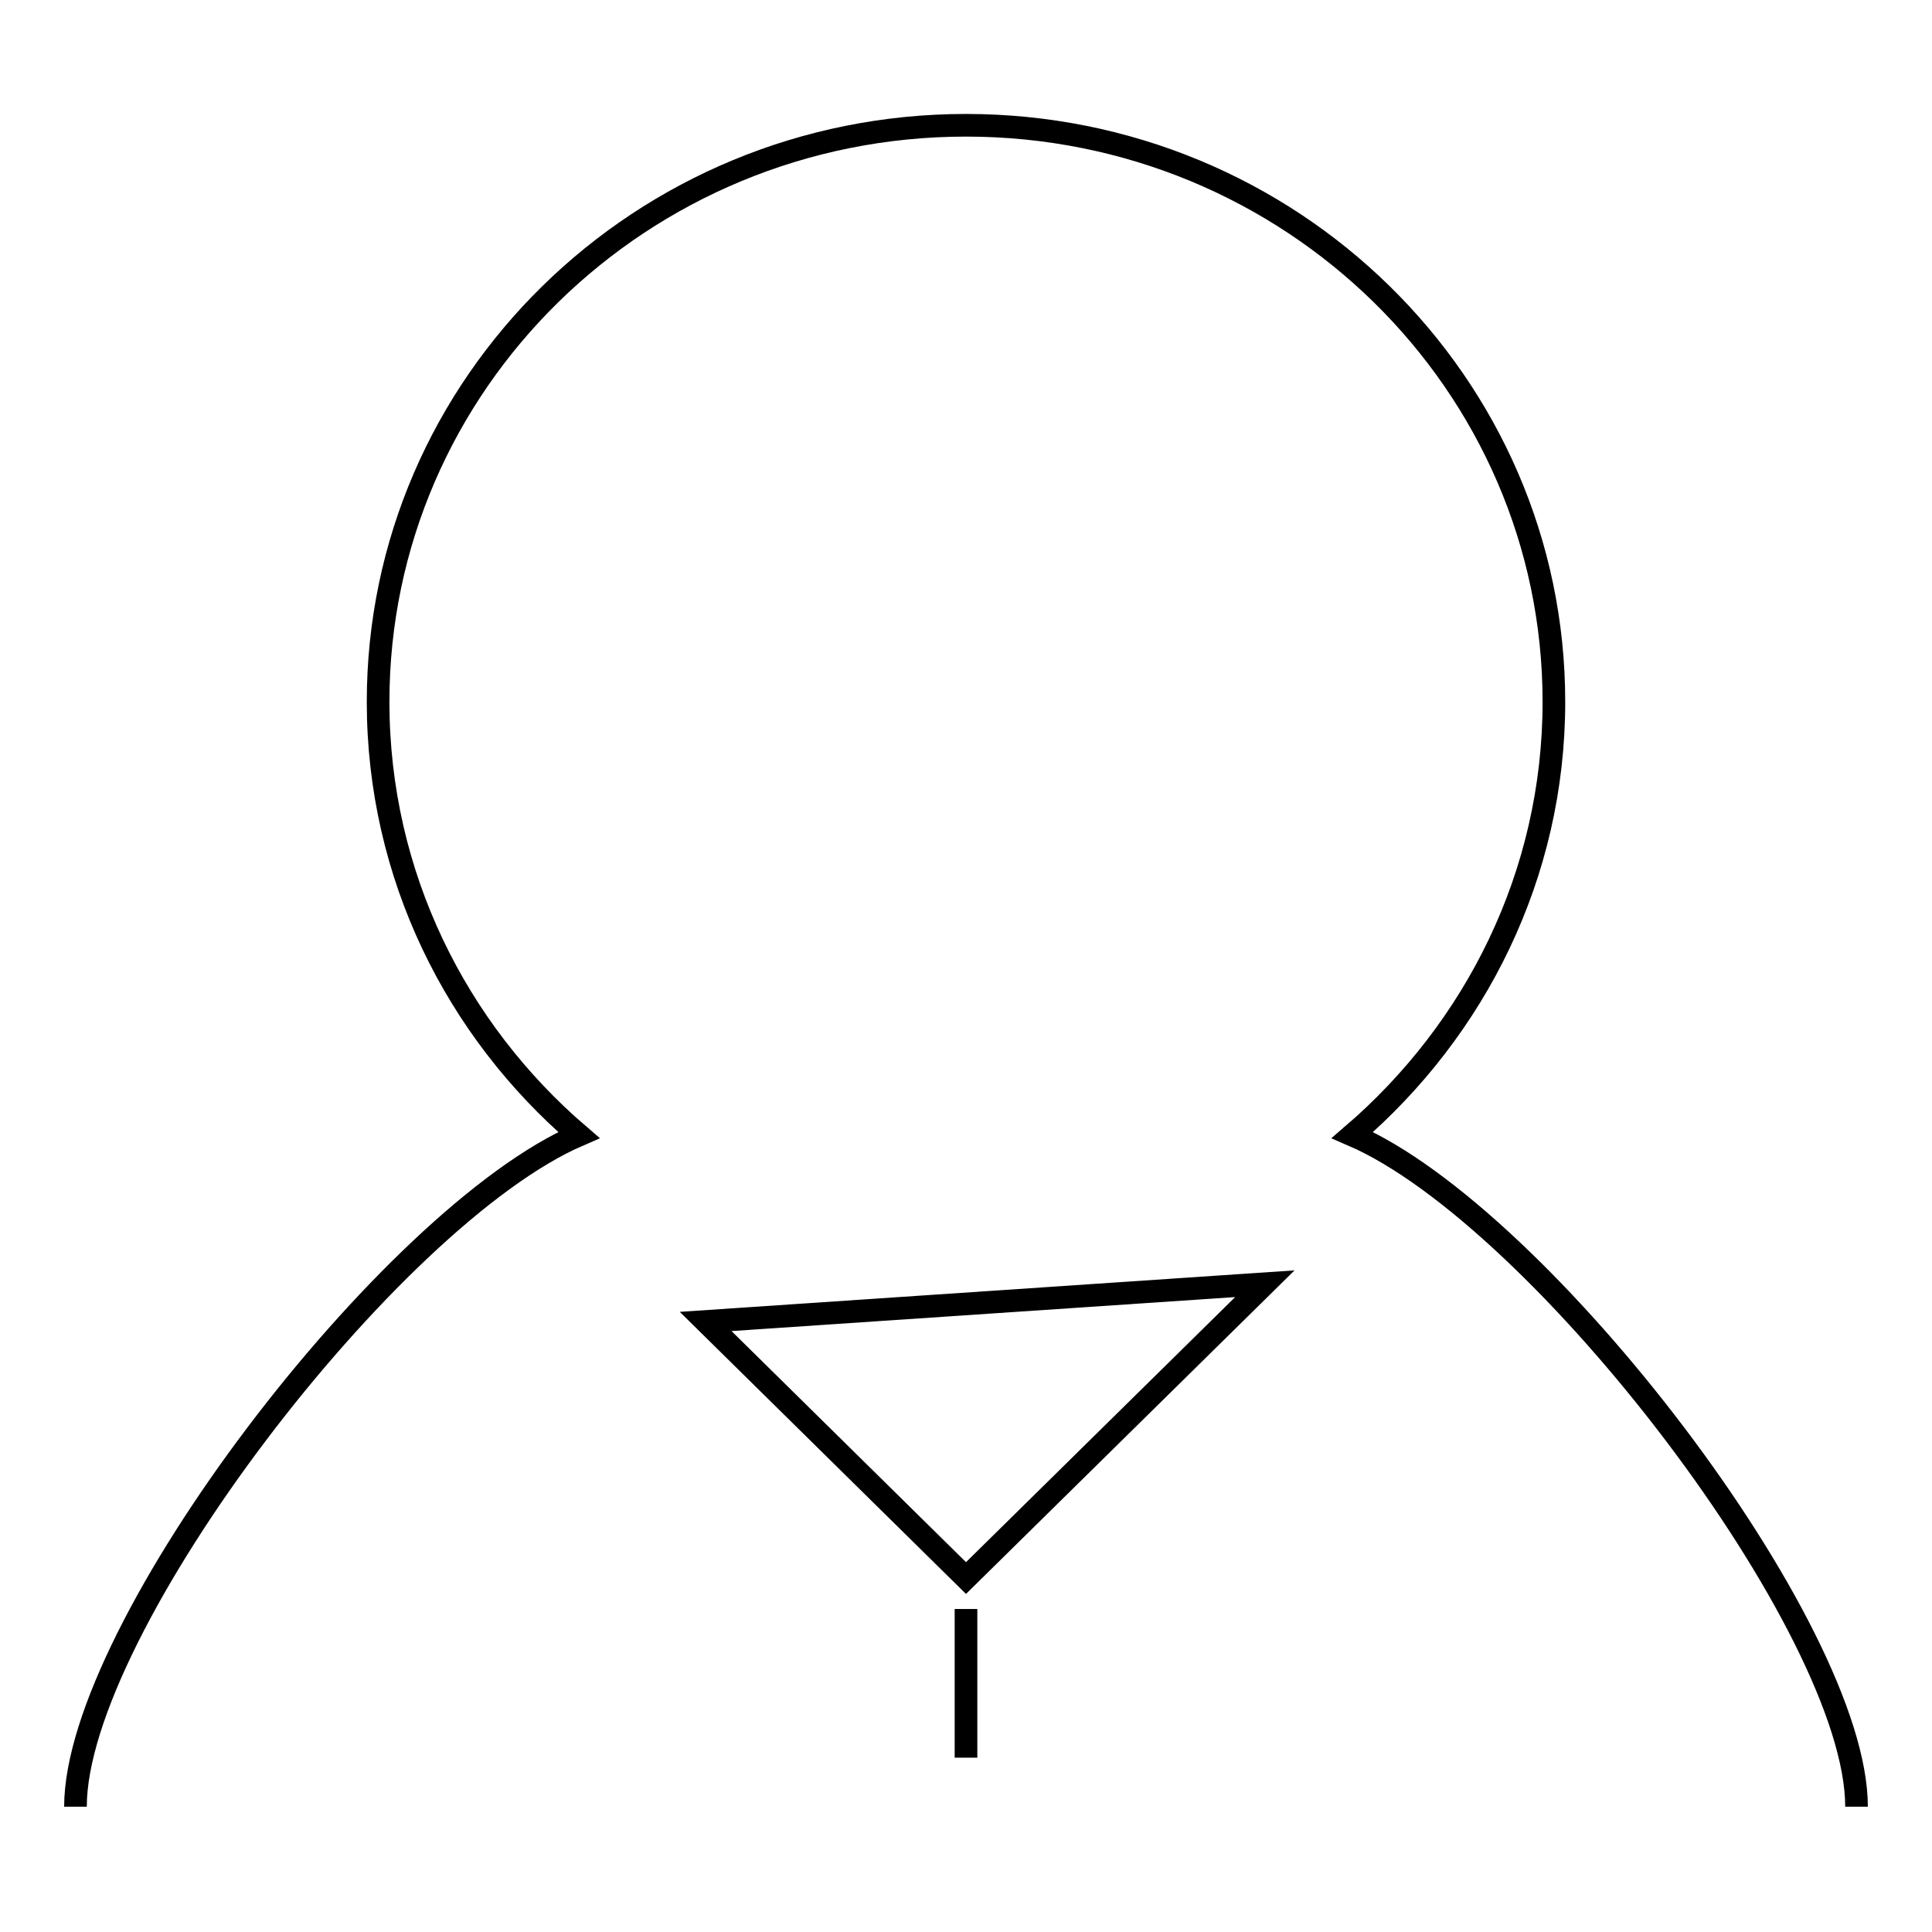 <?xml version="1.0" encoding="utf-8"?>
<!-- Svg Vector Icons : http://www.onlinewebfonts.com/icon -->
<!DOCTYPE svg PUBLIC "-//W3C//DTD SVG 1.1//EN" "http://www.w3.org/Graphics/SVG/1.1/DTD/svg11.dtd">
<svg version="1.1" xmlns="http://www.w3.org/2000/svg" xmlns:xlink="http://www.w3.org/1999/xlink" x="0px" y="0px" viewBox="0 0 256 256" enable-background="new 0 0 256 256" xml:space="preserve">
<g><g><path stroke-width="3" fill-opacity="0" stroke="#000000"  d="M246,239.4c0-23.7-41.8-78.2-66.8-89c16.3-14,26.7-34.5,26.7-57.4c0-42.2-34.9-76.4-77.9-76.4S50.1,50.8,50.1,93c0,23,10.4,43.5,26.6,57.4c-25,10.8-66.7,65.3-66.7,89"/><path stroke-width="3" fill-opacity="0" stroke="#000000"  d="M93.5,175.1l34.5,34l39.6-39L93.5,175.1z"/><path stroke-width="3" fill-opacity="0" stroke="#000000"  d="M128,213.2v19.7V213.2z"/></g></g>
</svg>